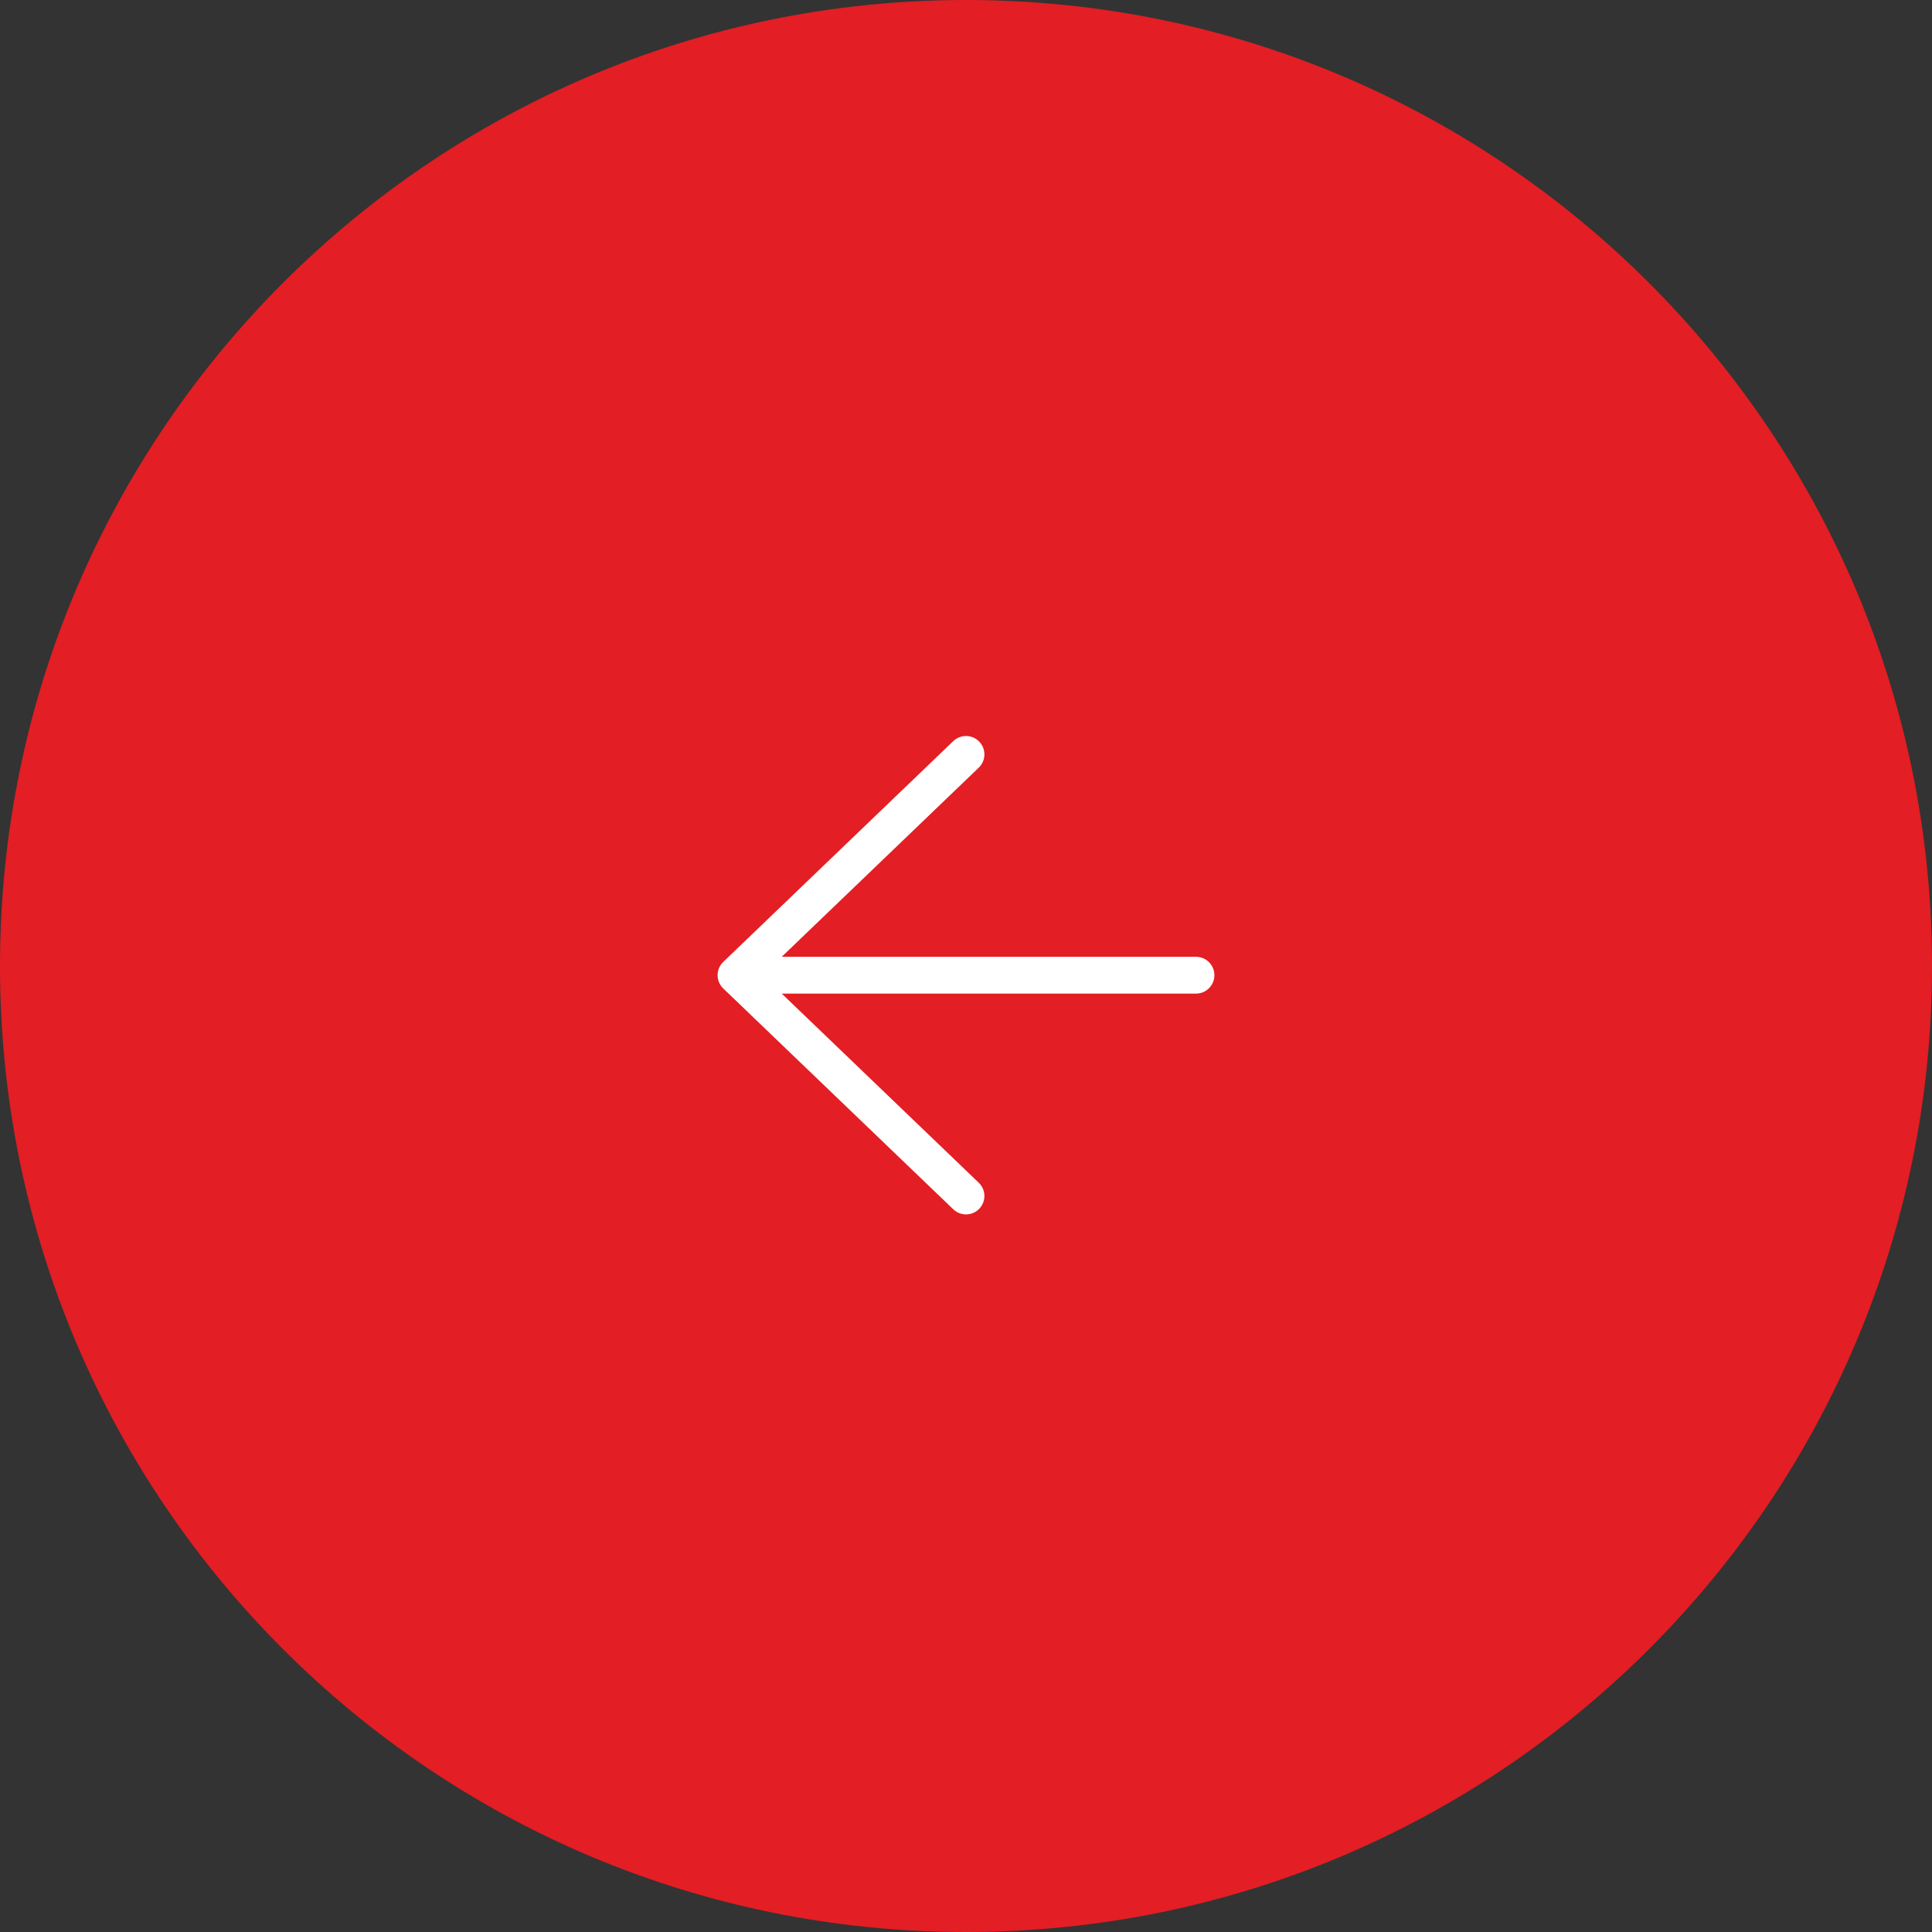<?xml version="1.0" encoding="UTF-8"?> <svg xmlns="http://www.w3.org/2000/svg" width="105" height="105" viewBox="0 0 105 105" fill="none"><rect x="0" y="0" width="105" height="105" fill="#333333" stroke="none"/><g clip-path="url(#clip0_47_2)"><path d="M66 48C66 34.193 54.807 23 41 23C27.193 23 16 34.193 16 48C16 61.807 27.193 73 41 73C54.807 73 66 61.807 66 48Z" fill="#5CB6C7"></path><path d="M53.707 48.708C54.098 48.317 54.098 47.684 53.707 47.294L47.343 40.93C46.953 40.539 46.319 40.539 45.929 40.93C45.538 41.32 45.538 41.953 45.929 42.344L51.586 48.001L45.929 53.658C45.538 54.048 45.538 54.681 45.929 55.072C46.319 55.462 46.953 55.462 47.343 55.072L53.707 48.708ZM29 49.001H53V47.001H29V49.001Z" fill="white"></path><path d="M105 52.5C105 23.505 81.495 0 52.5 0C23.505 0 0 23.505 0 52.5C0 81.495 23.505 105 52.5 105C81.495 105 105 81.495 105 52.5Z" fill="#E31E24"></path><path d="M65 53H40M40 53L52.5 41M40 53L52.5 65" stroke="white" stroke-width="2" stroke-linecap="round" stroke-linejoin="round"></path></g><defs><clipPath id="clip0_47_2"><rect width="105" height="105" fill="white" transform="matrix(-1 0 0 1 105 0)"></rect></clipPath></defs></svg> 